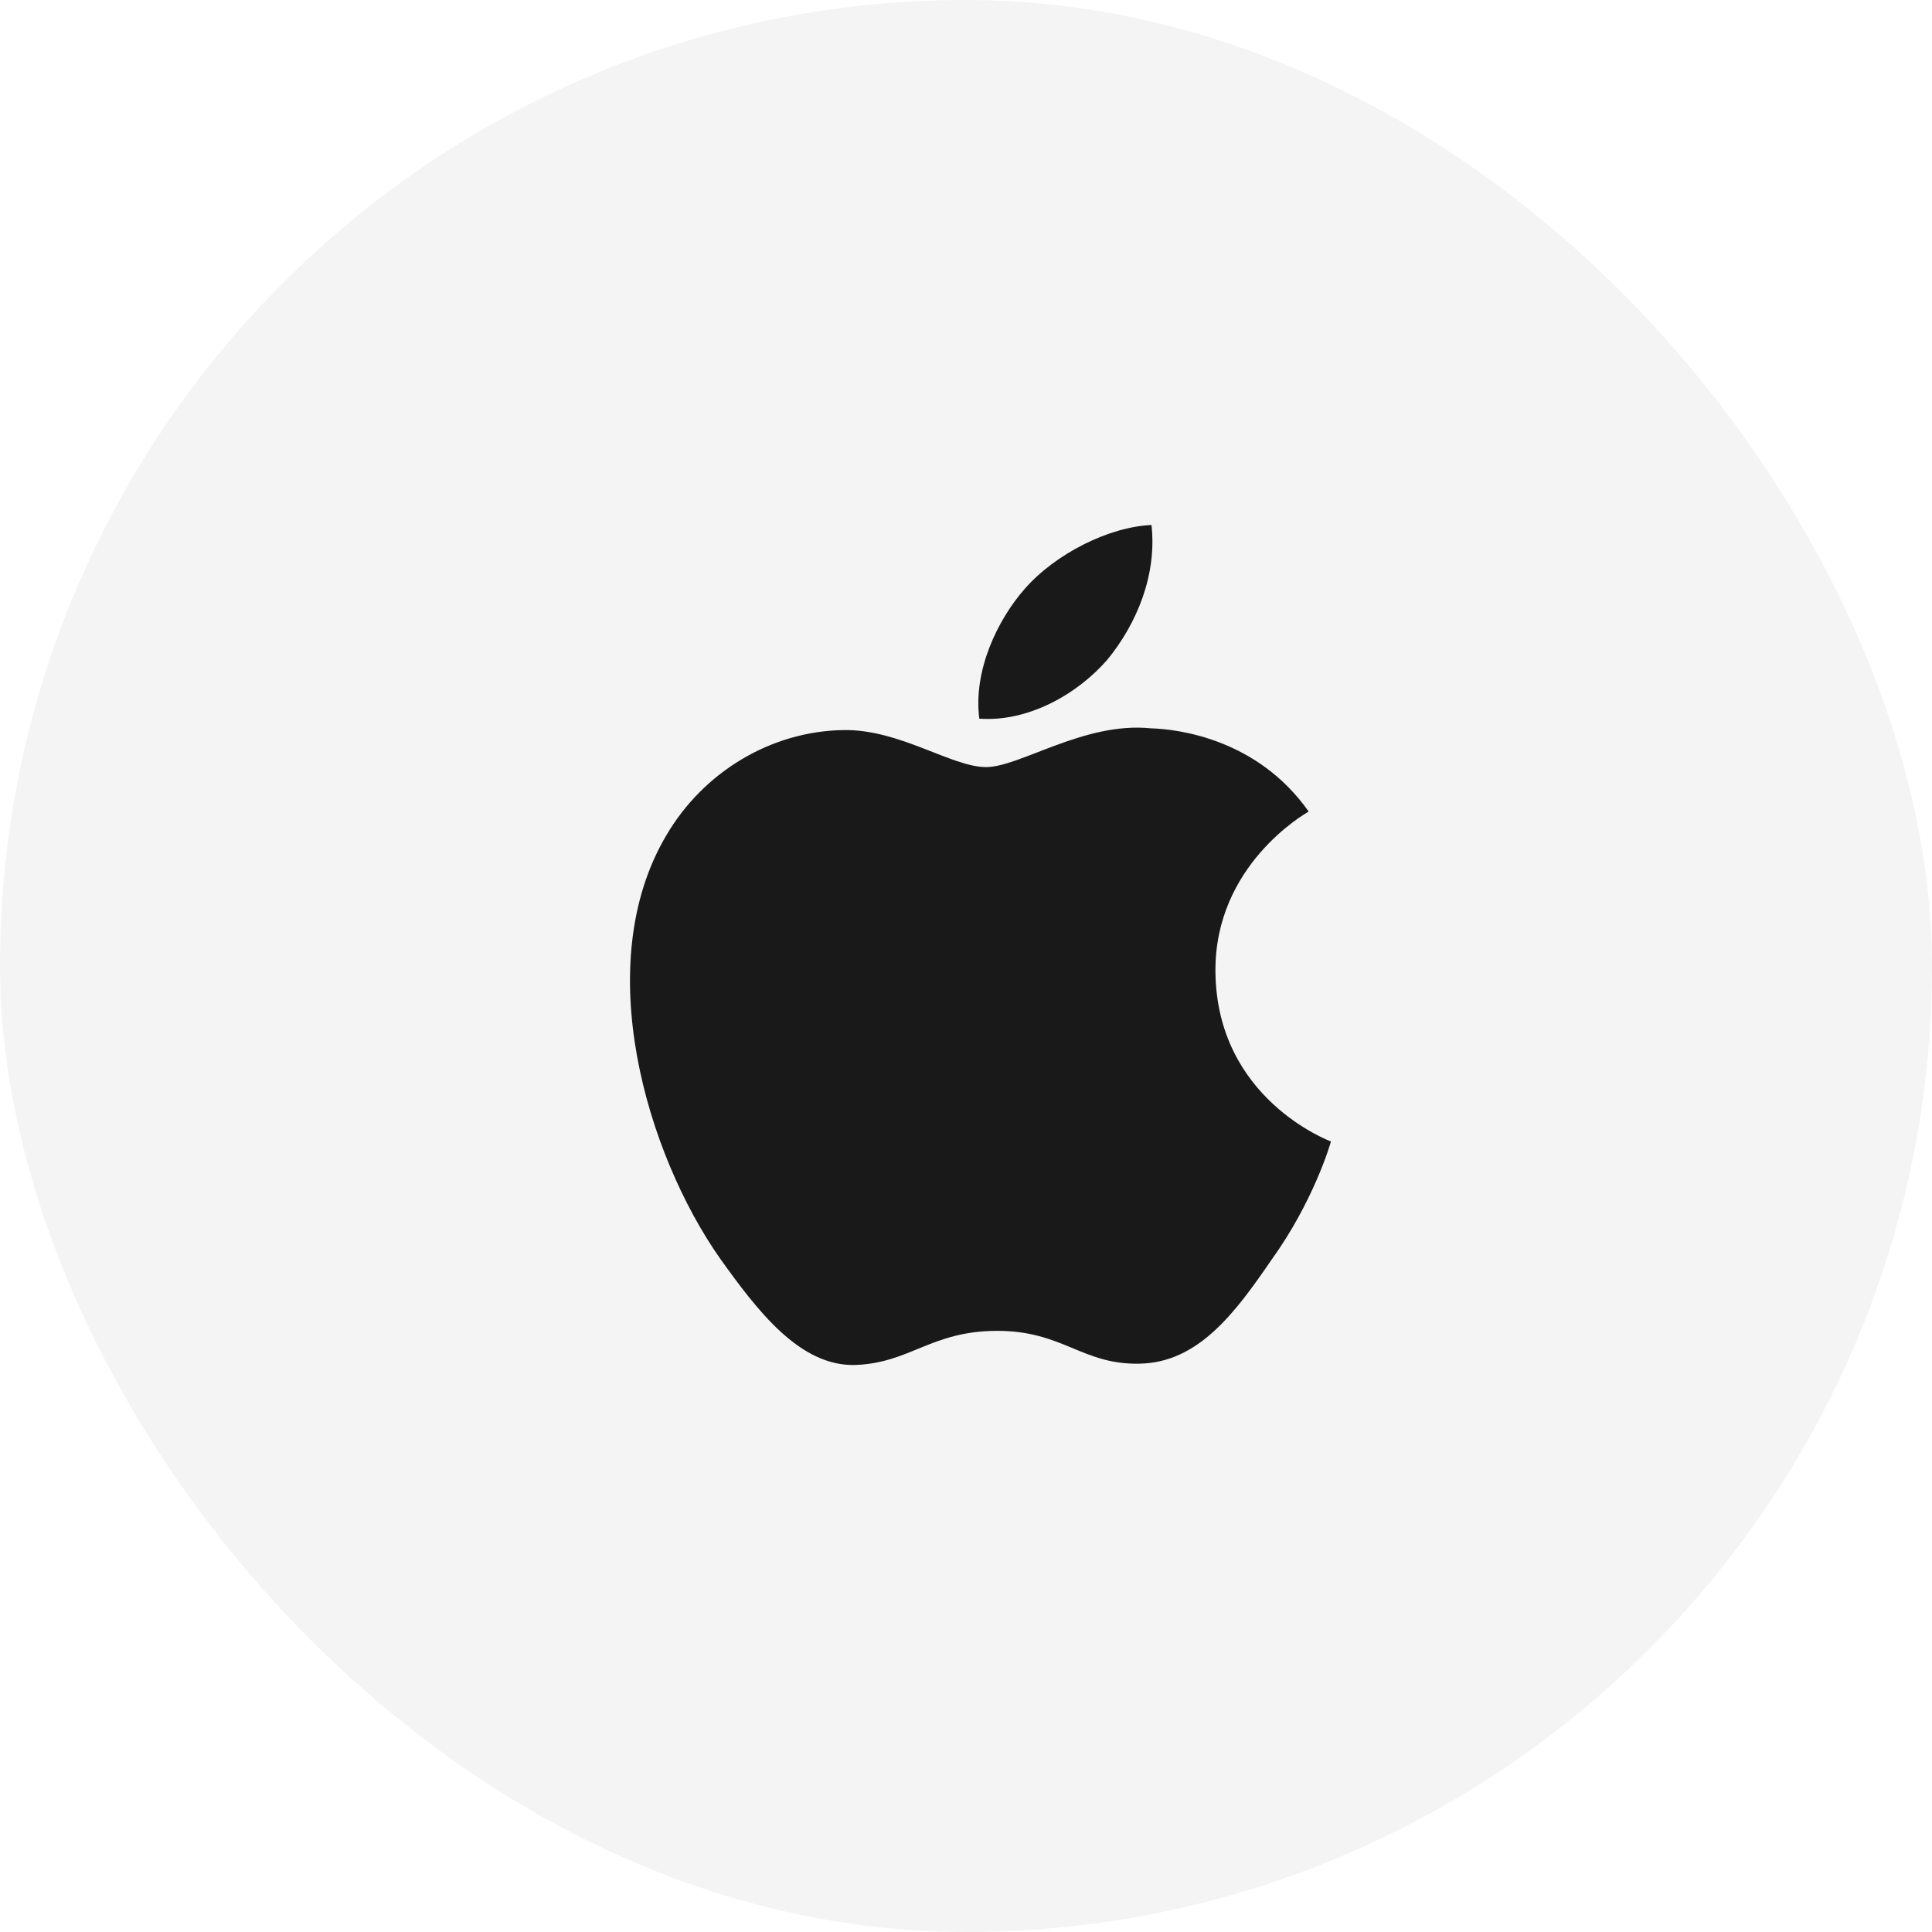 <svg width="92" height="92" viewBox="0 0 92 92" fill="none" xmlns="http://www.w3.org/2000/svg">
<g opacity="0.99">
<g clip-path="url(#clip0_142_194)">
<path d="M81.048 0H10.952C4.904 0 0 4.904 0 10.952V81.048C0 87.097 4.904 92 10.952 92H81.048C87.097 92 92 87.097 92 81.048V10.952C92 4.904 87.097 0 81.048 0Z" fill="#171717" fill-opacity="0.05"/>
<g transform="translate(30, 25) scale(2)" fill="#171717">
<path d="M13.939 10.636C13.916 8.109 16.061 6.88 16.159 6.823C14.944 5.096 13.061 4.86 12.399 4.841C10.818 4.679 9.284 5.764 8.478 5.764C7.656 5.764 6.416 4.857 5.079 4.883C3.358 4.909 1.748 5.88 0.865 7.389C-0.957 10.464 0.402 14.984 2.148 17.47C3.021 18.687 4.041 20.047 5.377 19.999C6.683 19.946 7.171 19.187 8.748 19.187C10.31 19.187 10.769 19.999 12.131 19.968C13.533 19.946 14.416 18.745 15.259 17.517C16.268 16.121 16.673 14.747 16.689 14.677C16.656 14.665 13.966 13.664 13.939 10.636Z" />
<path d="M11.366 3.206C12.069 2.349 12.55 1.183 12.416 0C11.399 0.044 10.127 0.686 9.395 1.524C8.747 2.263 8.168 3.473 8.317 4.611C9.46 4.694 10.633 4.049 11.366 3.206Z" />
</g>
</g>
</g>
<defs>
<clipPath id="clip0_142_194">
<rect width="92" height="92" rx="46" fill="white"/>
</clipPath>
</defs>
</svg>
